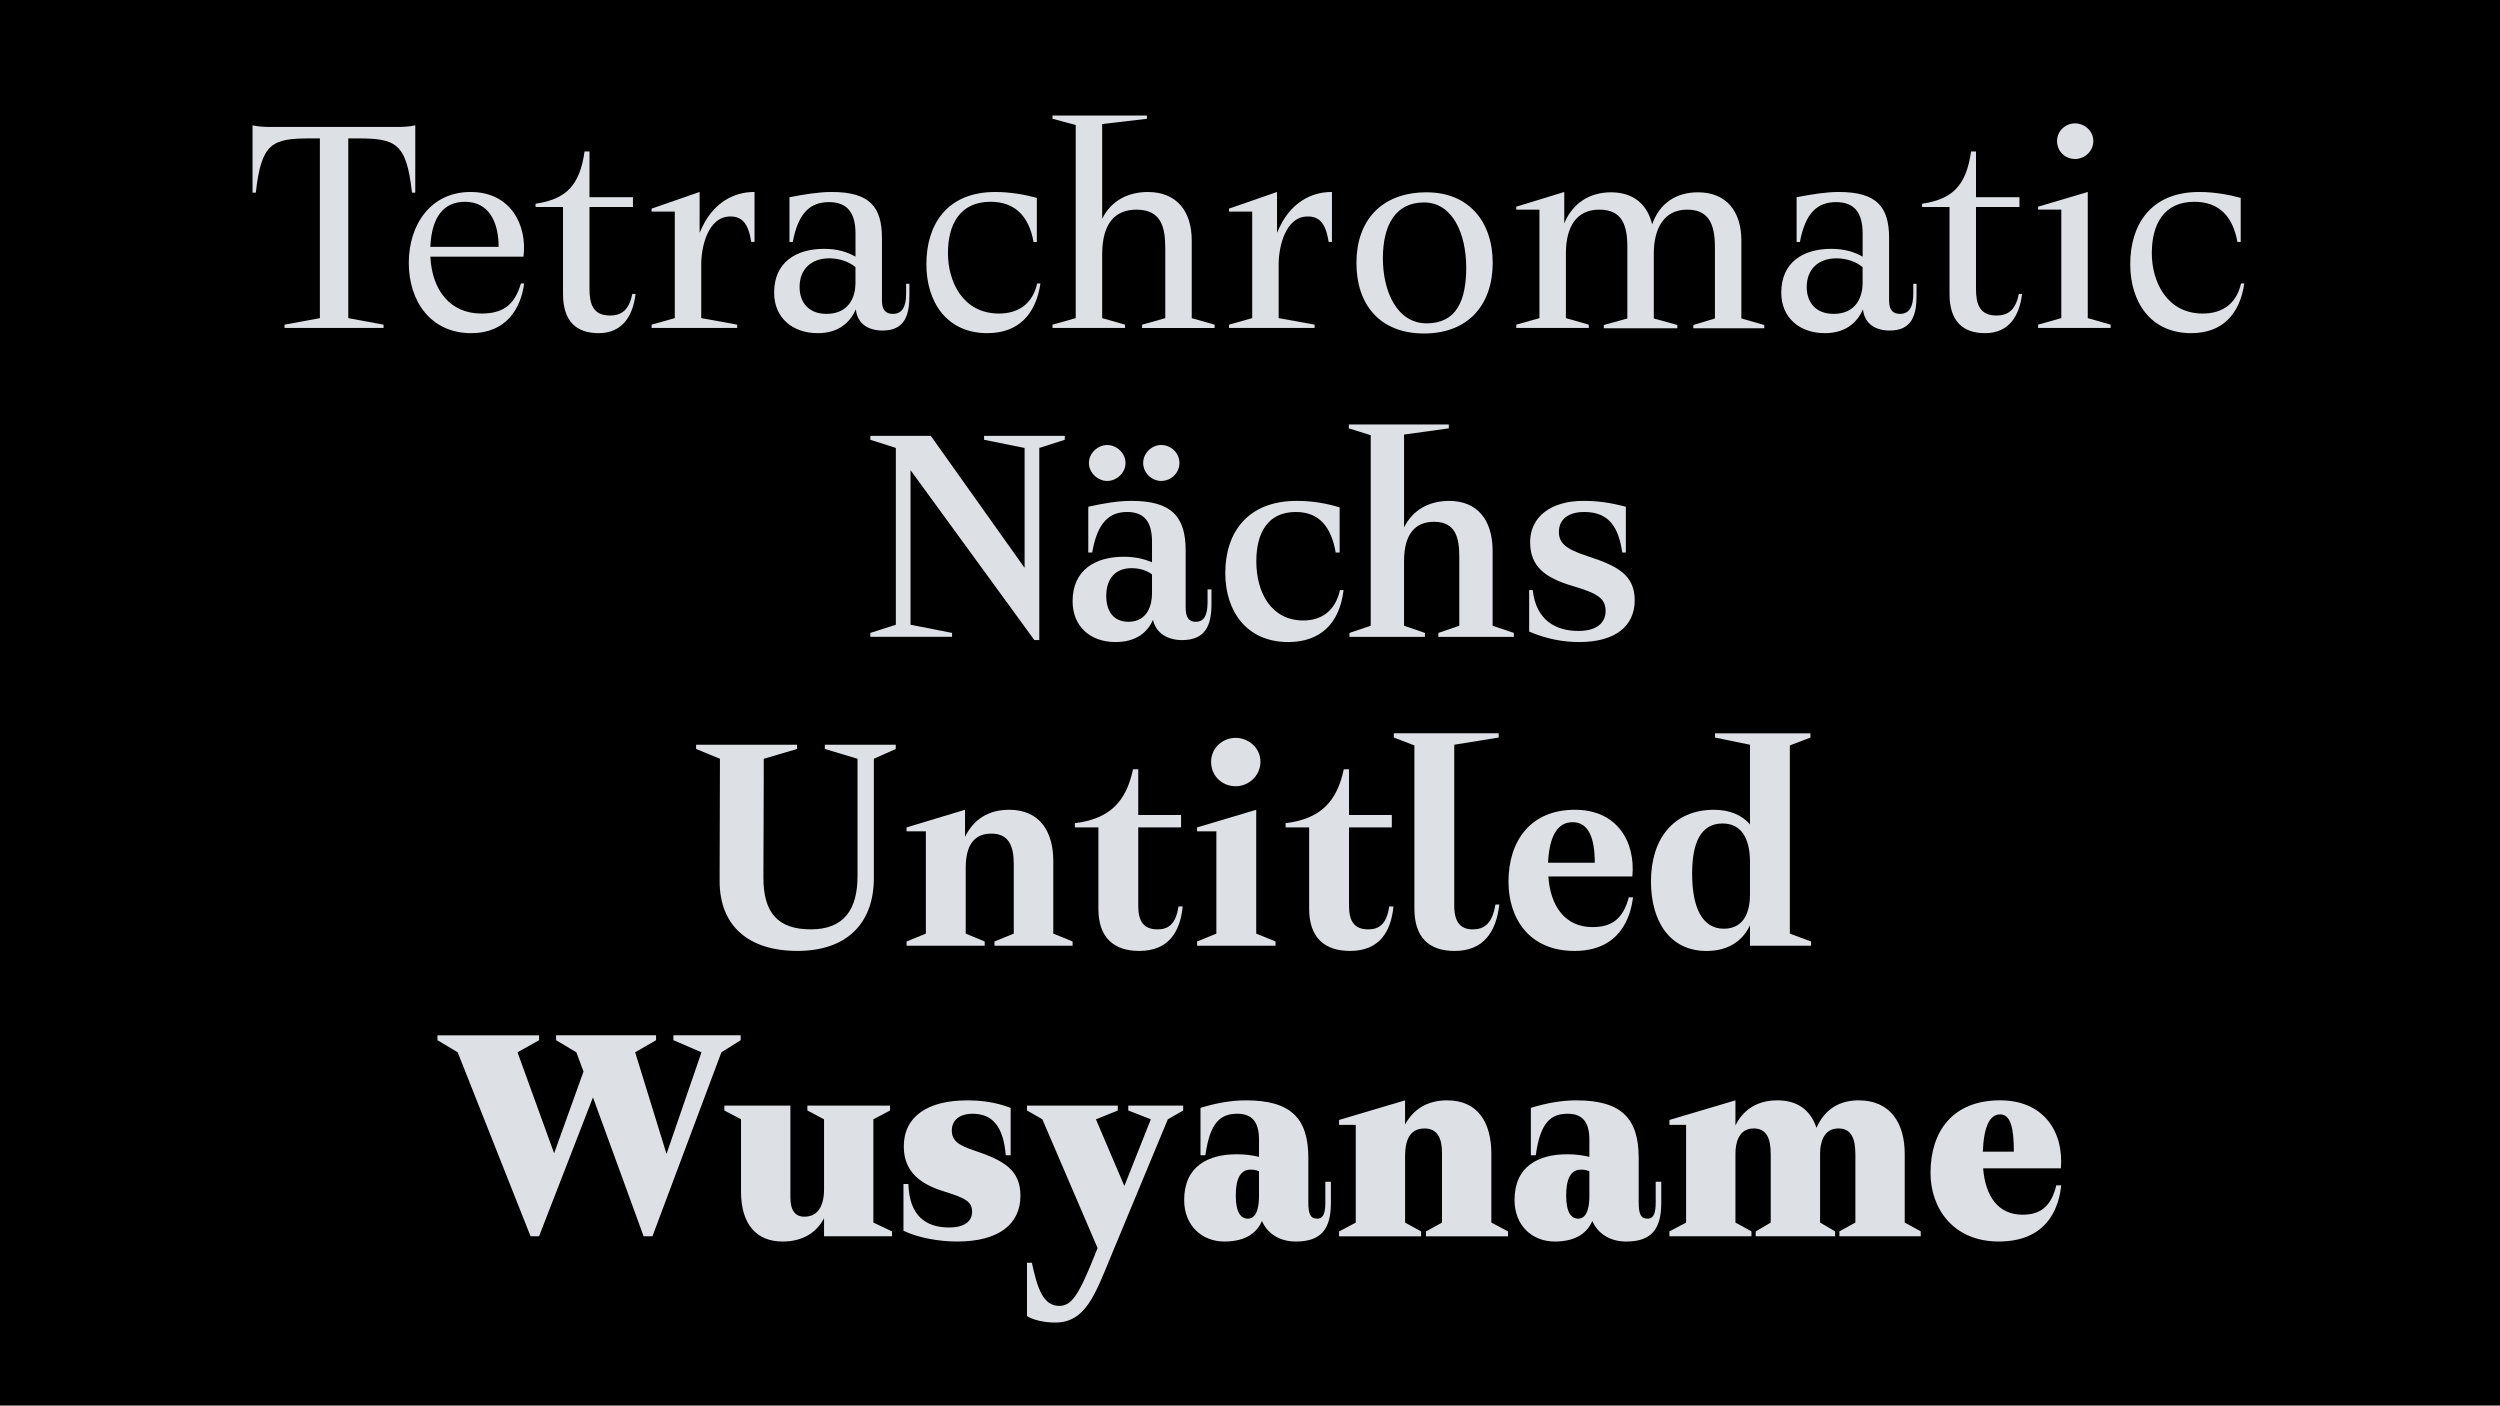 <?xml version="1.0" encoding="UTF-8"?>
<svg id="Layer_1" data-name="Layer 1" xmlns="http://www.w3.org/2000/svg" viewBox="0 0 1366 768">
  <defs>
    <style>
      .cls-1 {
        fill: #dde0e4;
      }
    </style>
  </defs>
  <rect x="-10" y="-10" width="1386" height="788"/>
  <g>
    <path class="cls-1" d="M174.78,173.83v-98.21h-5c-21.07,0-26.96,2.32-30,29.64h-1.79v-36.78c3.04.71,6.61.89,10,.89h68.92c3.39,0,6.96-.18,10-.89v36.78h-1.79c-3.04-27.32-8.93-29.64-30-29.64h-4.82v98.21l19.28,3.57v1.79h-54.1v-1.79l19.28-3.57Z"/>
    <path class="cls-1" d="M284.6,154.9h1.79c-1.79,13.57-9.64,27.14-28.93,27.14-22.14,0-34.1-17.5-34.1-38.39s11.96-38.75,33.75-38.75,31.07,17.86,28.93,35.35h-50.89c.89,18.39,10.89,31.07,27.86,31.07,11.25,0,18.03-4.11,21.61-16.43ZM272.45,134.9c0-13.39-5.18-24.64-18.39-24.64-11.43,0-18.21,8.04-18.93,24.64h37.32Z"/>
    <path class="cls-1" d="M322.09,113.12v44.64c0,8.39,1.96,14.64,11.25,14.64,5.71,0,10.36-2.5,12.14-11.79h1.79c-1.43,11.96-7.14,21.43-20.18,21.43-12.14,0-19.46-6.43-19.46-21.43v-47.5h-15v-1.79c16.79-2.5,24.11-10,26.78-28.57h2.68v25h23.75v5.36h-23.75Z"/>
    <path class="cls-1" d="M399.05,118.29c-12.32,0-15.89,16.79-15.89,26.07v29.46l19.64,3.57v1.79h-46.78v-1.79l12.68-3.57v-58.21h-12.68v-1.61l26.25-9.11v22.32c.89-2.14,1.79-3.93,2.86-5.89,5.71-10,15-16.43,27.14-16.43v27.32h-1.79c-1.61-10.18-5-13.93-11.43-13.93Z"/>
    <path class="cls-1" d="M487.79,171.51c5,0,7.32-3.57,7.32-11.07v-5.36h1.79v6.25c0,10-1.96,19.28-14.64,19.28-7.5,0-13.75-3.39-14.64-11.61-3.21,7.5-9.82,13.04-20.71,13.04-14.11,0-23.93-8.57-23.93-22.14,0-16.61,11.96-23.93,27.32-23.93,7.5,0,12.86,1.79,17.14,4.29v-12.68c0-11.07-4.29-17.14-14.46-17.14s-16.79,5.71-19.82,21.78h-1.79v-24.46c8.39-1.61,16.07-2.86,23.03-2.86,20.71,0,27.5,8.04,27.5,25.18v34.28c0,5,2.14,7.14,5.89,7.14ZM451.54,171.51c12.86,0,15.89-10,15.89-16.79v-8.75c-3.57-3.04-8.93-4.82-14.29-4.82-9.64,0-16.25,5.71-16.25,15.71,0,8.39,5,14.64,14.64,14.64Z"/>
    <path class="cls-1" d="M539.56,182.04c-22.68,0-33.39-17.5-33.39-37.68,0-21.25,10.89-39.46,37.68-39.46,8.21,0,16.07,1.43,22.68,3.21v24.11h-1.79c-2.5-13.93-10-21.96-23.57-21.96-16.61,0-23.21,12.32-23.21,28.03s8.21,33.03,27.86,33.03c10.71,0,18.39-5.36,20.89-16.43h1.79c-2.5,16.96-12.14,27.14-28.93,27.14Z"/>
    <path class="cls-1" d="M620.98,114.55c-11.43,0-18.75,7.14-18.75,24.46v34.82l12.5,3.57v1.79h-39.64v-1.79l12.68-3.57v-105.53l-12.68-3.39v-1.79h51.6v1.79l-24.46,2.86v51.78c5-10.18,14.46-14.64,25-14.64,15.71,0,23.93,10.54,23.93,26.43v42.5l12.5,3.57v1.79h-39.64v-1.79l12.68-3.57v-37.85c0-11.25-1.79-21.43-15.71-21.43Z"/>
    <path class="cls-1" d="M714.55,118.29c-12.32,0-15.89,16.79-15.89,26.07v29.46l19.64,3.57v1.79h-46.78v-1.79l12.68-3.57v-58.21h-12.68v-1.61l26.25-9.11v22.32c.89-2.14,1.79-3.93,2.86-5.89,5.71-10,15-16.43,27.14-16.43v27.32h-1.79c-1.61-10.18-5-13.93-11.43-13.93Z"/>
    <path class="cls-1" d="M741.15,143.65c0-22.86,13.39-38.57,38.39-38.57,22.68,0,36.07,15.71,36.07,38.57s-13.39,38.57-37.5,38.57-36.96-15.71-36.96-38.57ZM801.14,146.15c0-18.21-7.32-35.53-23.03-35.53s-22.5,12.5-22.5,30.53,7.68,35.53,23.93,35.53,21.61-12.5,21.61-30.53Z"/>
    <path class="cls-1" d="M854.71,104.9v17.14c4.64-11.25,14.11-16.96,25.53-16.96,12.14,0,19.82,6.43,22.5,17.5,4.11-11.79,13.39-17.5,25-17.5,15.71,0,23.75,10.54,23.75,26.43v42.5l12.5,3.57v1.79h-38.75v-1.79l11.79-3.57v-38.93c0-13.21-3.75-20.53-15.18-20.53-13.03,0-18.21,10.89-18.21,23.93v35.53l12.86,3.57v1.79h-40.18v-1.79l12.86-3.57v-38.93c0-12.14-2.86-20.53-15.36-20.53s-18.03,9.46-18.21,23.21v36.07l12.5,3.57v1.79h-39.64v-1.79l12.68-3.57v-59.28h-12.68v-1.61l26.25-8.04Z"/>
    <path class="cls-1" d="M1038.09,171.51c5,0,7.32-3.57,7.32-11.07v-5.36h1.79v6.25c0,10-1.96,19.28-14.64,19.28-7.5,0-13.75-3.39-14.64-11.61-3.21,7.5-9.82,13.04-20.71,13.04-14.11,0-23.93-8.57-23.93-22.14,0-16.61,11.96-23.93,27.32-23.93,7.5,0,12.86,1.79,17.14,4.29v-12.68c0-11.07-4.29-17.14-14.46-17.14s-16.78,5.71-19.82,21.78h-1.79v-24.46c8.39-1.61,16.07-2.86,23.03-2.86,20.71,0,27.5,8.04,27.5,25.18v34.28c0,5,2.14,7.14,5.89,7.14ZM1001.84,171.51c12.86,0,15.89-10,15.89-16.79v-8.75c-3.57-3.04-8.93-4.82-14.29-4.82-9.64,0-16.25,5.71-16.25,15.71,0,8.39,5,14.64,14.64,14.64Z"/>
    <path class="cls-1" d="M1079.68,113.12v44.64c0,8.39,1.96,14.64,11.25,14.64,5.71,0,10.36-2.5,12.14-11.79h1.79c-1.43,11.96-7.14,21.43-20.18,21.43-12.14,0-19.46-6.43-19.46-21.43v-47.5h-15v-1.79c16.79-2.5,24.11-10,26.78-28.57h2.68v25h23.75v5.36h-23.75Z"/>
    <path class="cls-1" d="M1140.75,104.9v68.92l12.5,3.57v1.79h-39.64v-1.79l12.68-3.57v-59.28h-12.68v-1.61l27.14-8.04ZM1123.97,77.05c0-5.54,4.64-9.64,9.82-9.64s10,4.11,10,9.64-4.64,9.82-10,9.82-9.82-4.11-9.82-9.82Z"/>
    <path class="cls-1" d="M1197.35,182.04c-22.68,0-33.39-17.5-33.39-37.68,0-21.25,10.89-39.46,37.68-39.46,8.21,0,16.07,1.43,22.68,3.21v24.11h-1.79c-2.5-13.93-10-21.96-23.57-21.96-16.61,0-23.21,12.32-23.21,28.03s8.21,33.03,27.86,33.03c10.71,0,18.39-5.36,20.89-16.43h1.79c-2.5,16.96-12.14,27.14-28.93,27.14Z"/>
  </g>
  <g>
    <path class="cls-1" d="M250.1,574.98l-11.07-6.61v-2.68h55.53v2.68l-11.79,6.61,20,55.17,16.07-44.64-3.93-10.54-11.07-6.61v-2.68h54.64v2.68l-11.43,6.61,17.14,55.53,19.11-55.53-15.36-6.61v-2.68h36.78v2.68l-10.54,6.61-37.68,100.53h-4.82l-27.68-75.89-29.46,75.89h-4.64l-39.82-100.53Z"/>
    <path class="cls-1" d="M395.8,604.09h36.07v50.18c0,6.96,2.5,10.53,7.68,10.53,6.96,0,10.71-5.36,10.71-15v-38.21l-9.11-4.82v-2.68h45.17v2.68l-9.11,4.82v56.42l10.18,4.82v2.68h-37.14v-9.82c-4.46,8.39-12.32,12.68-22.68,12.68-14.28,0-22.68-9.46-22.68-27.32v-39.46l-9.11-4.82v-2.68Z"/>
    <path class="cls-1" d="M531.5,608.55c-7.5,0-11.43,3.75-11.43,9.11,0,5.89,3.93,8.21,13.04,11.25,15.89,5.36,24.46,10.71,24.46,24.46,0,15.54-11.96,25-34.46,25-10,0-21.25-1.96-29.46-5.89v-25.53h2.68c.54,17.32,9.46,23.75,22.32,23.75,8.04,0,12.5-3.21,12.5-8.57,0-5.71-3.75-7.5-15.71-11.25-11.96-3.75-21.61-10.18-21.61-24.46,0-16.61,13.39-25.18,34.64-25.18,7.86,0,15.89,1.07,23.75,4.11v25.89h-2.68c-1.25-15.54-7.14-22.68-18.03-22.68Z"/>
    <path class="cls-1" d="M561.14,606.77v-2.68h49.64v2.68l-11.96,4.82,15.53,36.43,14.46-36.43-12.32-4.82v-2.68h30v2.68l-8.39,4.82-30.71,73.92c-9.11,22.14-14.29,37.14-30.89,37.14-5.89,0-12.14-1.43-15.36-3.57v-29.11h2.68c3.04,14.29,6.25,23.57,15,23.57,6.61,0,10.53-5.89,18.75-26.25l2.14-5.36-30.18-70.35-8.39-4.82Z"/>
    <path class="cls-1" d="M719.7,665.87c3.57,0,4.46-3.39,4.46-8.93v-11.25h3.04v11.61c0,14.28-5.36,21.07-19.11,21.07-8.93,0-15.53-4.29-18.57-11.25-2.5,5.89-8.21,11.25-20.53,11.25s-21.96-8.75-21.96-22.68c0-18.57,13.21-25,28.75-25,4.64,0,8.57.54,12.14,1.43v-9.46c0-9.29-3.57-14.11-11.79-14.11-9.11,0-15,4.46-17.5,22.68h-2.68v-25.89c8.57-2.68,17.14-4.11,24.82-4.11,24.82,0,34.1,10,34.1,31.43v24.28c0,6.25,1.07,8.93,4.82,8.93ZM681.84,665.87c5.36,0,6.07-7.86,6.07-12.14v-13.75c-1.61-.71-3.04-.89-4.64-.89-5.71,0-8.04,5.36-8.04,14.11,0,9.46,2.86,12.68,6.61,12.68Z"/>
    <path class="cls-1" d="M731.66,614.62v-2.68l36.07-10.71v13.21c4.46-8.21,11.96-13.21,23.03-13.21,17.14,0,24.11,12.68,24.11,29.11v37.68l9.11,4.82v2.68h-44.82v-2.68l8.75-4.82v-38.21c0-8.04-2.68-13.21-9.46-13.21-7.14,0-10.71,4.82-10.71,15.18v36.25l8.75,4.82v2.68h-44.82v-2.68l9.11-4.82v-53.39h-9.11Z"/>
    <path class="cls-1" d="M900.21,665.87c3.57,0,4.46-3.39,4.46-8.93v-11.25h3.04v11.61c0,14.28-5.36,21.07-19.11,21.07-8.93,0-15.53-4.29-18.57-11.25-2.5,5.89-8.21,11.25-20.53,11.25s-21.96-8.75-21.96-22.68c0-18.57,13.21-25,28.75-25,4.64,0,8.57.54,12.14,1.43v-9.46c0-9.29-3.57-14.11-11.79-14.11-9.11,0-15,4.46-17.5,22.68h-2.68v-25.89c8.57-2.68,17.14-4.11,24.82-4.11,24.82,0,34.1,10,34.1,31.43v24.28c0,6.25,1.07,8.93,4.82,8.93ZM862.36,665.87c5.36,0,6.07-7.86,6.07-12.14v-13.75c-1.61-.71-3.04-.89-4.64-.89-5.71,0-8.04,5.36-8.04,14.11,0,9.46,2.86,12.68,6.61,12.68Z"/>
    <path class="cls-1" d="M948.24,601.23v13.75c3.57-7.32,10.54-13.75,22.86-13.75,10.18,0,17.86,4.46,21.43,15,3.57-8.04,10.36-15,23.03-15,17.68,0,25.18,12.86,25.18,29.28v37.5l8.75,4.82v2.68h-44.46v-2.68l8.75-4.82v-37.32c0-8.75-2.32-14.11-9.29-14.11-8.21,0-10,8.04-10,13.75v37.68l8.21,4.82v2.68h-43.39v-2.68l8.21-4.82v-37.32c0-8.75-2.32-14.11-9.28-14.11-8.21,0-10,7.86-10,13.75v37.68l8.75,4.82v2.68h-44.82v-2.68l9.11-4.82v-53.39h-9.11v-2.68l36.07-10.71Z"/>
    <path class="cls-1" d="M1123.58,647.65h2.68c-.89,8.39-5,30.71-34.11,30.71-25.18,0-37.32-18.39-37.32-37.5,0-22.5,11.96-39.64,38.03-39.64,23.39,0,34.82,16.61,33.21,37.14h-42.5c1.25,15.36,8.21,25.36,21.61,25.36,9.46,0,15.53-4.29,18.39-16.07ZM1100.37,629.26c0-13.03-1.79-20.36-7.5-20.36s-8.93,6.79-9.46,20.36h16.96Z"/>
  </g>
  <g>
    <path class="cls-1" d="M380.35,406.92h55.17v2.32l-18.21,5.36v11.96l-.18,53.03c0,19.11,7.86,28.21,25.89,28.21s25.53-10.71,25.53-29.11v-64.1l-17.86-5.36v-2.32h38.75v2.32l-11.96,5.36v65.53c-.18,25-15.36,39.46-41.78,39.46s-42.5-13.39-42.5-38.21l.18-66.78-13.03-5.36v-2.32Z"/>
    <path class="cls-1" d="M495.34,454.24v-2.14l31.96-9.64v14.82c4.64-9.64,12.86-14.82,24.11-14.82,16.78,0,24.11,11.96,24.11,28.03v39.64l10.54,4.29v2.32h-42.68v-2.32l10.54-4.29v-38.03c0-10.36-3.04-16.61-12.32-16.61s-13.93,6.25-13.93,18.75v35.89l10.36,4.29v2.32h-42.68v-2.32l10.54-4.29v-55.89h-10.54Z"/>
    <path class="cls-1" d="M621.94,452.1v42.85c0,8.57,3.04,12.86,10.54,12.86,5.89,0,10-2.86,11.43-12.5h2.32c-1.43,14.28-8.04,24.28-23.75,24.28-13.75,0-22.32-7.14-22.32-23.03v-44.46h-12.86v-2.32c18.93-2.32,28.03-11.61,31.78-29.46h2.86v25h23.39v6.79h-23.39Z"/>
    <path class="cls-1" d="M654.08,454.24v-2.14l32.32-9.64v67.67l10.54,4.29v2.32h-42.85v-2.32l10.53-4.29v-55.89h-10.53ZM661.75,416.21c0-7.5,6.25-13.04,13.39-13.04s13.57,5.54,13.57,13.04-6.25,13.39-13.57,13.39-13.39-5.54-13.39-13.39Z"/>
    <path class="cls-1" d="M737.1,452.1v42.85c0,8.57,3.04,12.86,10.54,12.86,5.89,0,10-2.86,11.43-12.5h2.32c-1.43,14.28-8.04,24.28-23.75,24.28-13.75,0-22.32-7.14-22.32-23.03v-44.46h-12.86v-2.32c18.93-2.32,28.03-11.61,31.78-29.46h2.86v25h23.39v6.79h-23.39Z"/>
    <path class="cls-1" d="M761.56,400.67h57.32v2.32l-24.28,3.93v88.03c0,8.75,3.39,12.86,10,12.86,6.07,0,10.71-2.68,12.5-13.57h2.14c-1.79,15.36-8.93,25.36-24.46,25.36-14.29,0-21.96-7.68-21.96-23.21v-89.1l-11.25-4.29v-2.32Z"/>
    <path class="cls-1" d="M889.95,490.31h2.32c-1.25,10.54-6.96,29.28-31.96,29.28s-36.07-18.04-36.07-37.85c0-22.14,11.96-39.28,36.25-39.28,23.03,0,33.21,17.32,31.43,36.43h-45.89c1.07,16.43,9.29,27.68,24.11,27.68,10.18,0,16.61-4.11,19.82-16.25ZM871.38,471.38c0-13.21-3.21-22.14-12.14-22.14-8.04,0-12.68,7.32-13.39,22.14h25.53Z"/>
    <path class="cls-1" d="M902.09,481.56c0-23.21,12.32-39.1,34.46-39.1,8.39,0,15.36,2.86,19.64,8.04v-43.57l-19.11-3.93v-2.32h52.14v2.32l-11.25,4.29v102.85l11.61,4.29v2.32h-33.39v-11.25c-3.39,7.5-10.71,14.11-23.75,14.11-19.64,0-30.36-15.71-30.36-38.03ZM956.19,488.7v-18.39c-.18-12.14-4.64-20.36-15-20.36-11.96,0-16.61,10.71-16.61,27.32,0,18.39,5.36,30.18,17.32,30.18,9.64,0,14.29-7.14,14.29-18.75Z"/>
  </g>
  <g>
    <path class="cls-1" d="M489.49,341.35v-96.6l-13.93-4.46v-2.14h33.03l51.25,72.14v-65.53l-22.14-4.46v-2.14h44.1v2.14l-13.93,4.46v104.99h-2.68l-67.67-92.85v84.46l22.68,4.46v2.14h-44.64v-2.14l13.93-4.46Z"/>
    <path class="cls-1" d="M653.38,339.74c4.46,0,6.43-3.57,6.43-10.54v-7.14h2.14v7.86c0,11.43-3.04,19.82-16.07,19.82-7.86,0-14.29-3.75-15.89-11.07-3.04,6.96-9.29,12.14-20.53,12.14-13.75,0-23.39-8.57-23.39-22.32,0-17.14,12.5-24.28,27.86-24.28,6.43,0,11.43,1.25,15.53,3.04v-11.25c0-10.53-3.93-16.25-13.57-16.25s-16.25,5.54-19.11,22.14h-2.14v-25c8.57-1.96,16.43-3.21,23.57-3.21,21.96,0,29.64,8.57,29.64,27.14v31.25c0,5.36,1.79,7.68,5.54,7.68ZM594.99,252.97c0-5.54,5-9.82,10-9.82s10,4.29,10,9.82-5,9.82-10,9.82-10-4.29-10-9.82ZM616.6,339.74c10.54,0,12.86-9.46,12.86-15.36v-10.54c-3.39-2.5-7.32-3.39-11.25-3.39-8.57,0-13.75,5.54-13.75,15.18,0,8.75,4.29,14.11,12.14,14.11ZM624.63,252.97c0-5.54,4.82-9.82,9.82-9.82,5.36,0,10,4.29,10,9.82s-4.64,9.82-10,9.82c-5,0-9.82-4.29-9.82-9.82Z"/>
    <path class="cls-1" d="M703.95,350.82c-23.03,0-34.46-17.14-34.46-37.68,0-21.96,11.96-39.46,39.1-39.46,8.57,0,16.61,1.43,23.39,3.57v24.64h-2.14c-2.5-13.93-8.93-22.14-21.78-22.14-15.36,0-21.61,11.43-21.61,26.96,0,17.14,8.21,32.32,25.71,32.32,10,0,17.5-5.36,20-16.61h1.96c-2.14,18.04-12.5,28.39-30.18,28.39Z"/>
    <path class="cls-1" d="M783.6,285.11c-10.18,0-16.43,6.43-16.43,21.61v35.18l11.43,3.93v2.14h-41.25v-2.14l11.61-3.93v-104.1l-11.96-3.75v-2.14h54.64v2.14l-24.46,3.39v50.71c4.82-9.64,13.75-14.46,24.64-14.46,15.36,0,23.75,10.36,23.75,27.32v40.89l11.61,3.93v2.14h-41.25v-2.14l11.43-3.93v-37.68c0-10-1.79-19.11-13.75-19.11Z"/>
    <path class="cls-1" d="M865.72,279.75c-8.93,0-13.93,4.11-13.93,10.89,0,5.89,3.39,9.29,15.53,13.21,15.89,5.18,25.89,10,25.89,24.11s-10.54,22.86-30.36,22.86c-8.57,0-17.68-1.61-27.32-5.71v-22.68h1.96c1.79,16.43,12.5,22.32,25,22.32,10.18,0,14.82-4.64,14.82-10.89,0-6.79-4.29-9.64-17.68-13.57-15.18-4.46-23.57-10.54-23.57-24.11s11.07-22.5,29.1-22.5c7.86,0,14.29.89,23.21,3.21v25h-1.96c-1.96-13.39-6.96-22.14-20.71-22.14Z"/>
  </g>
</svg>
